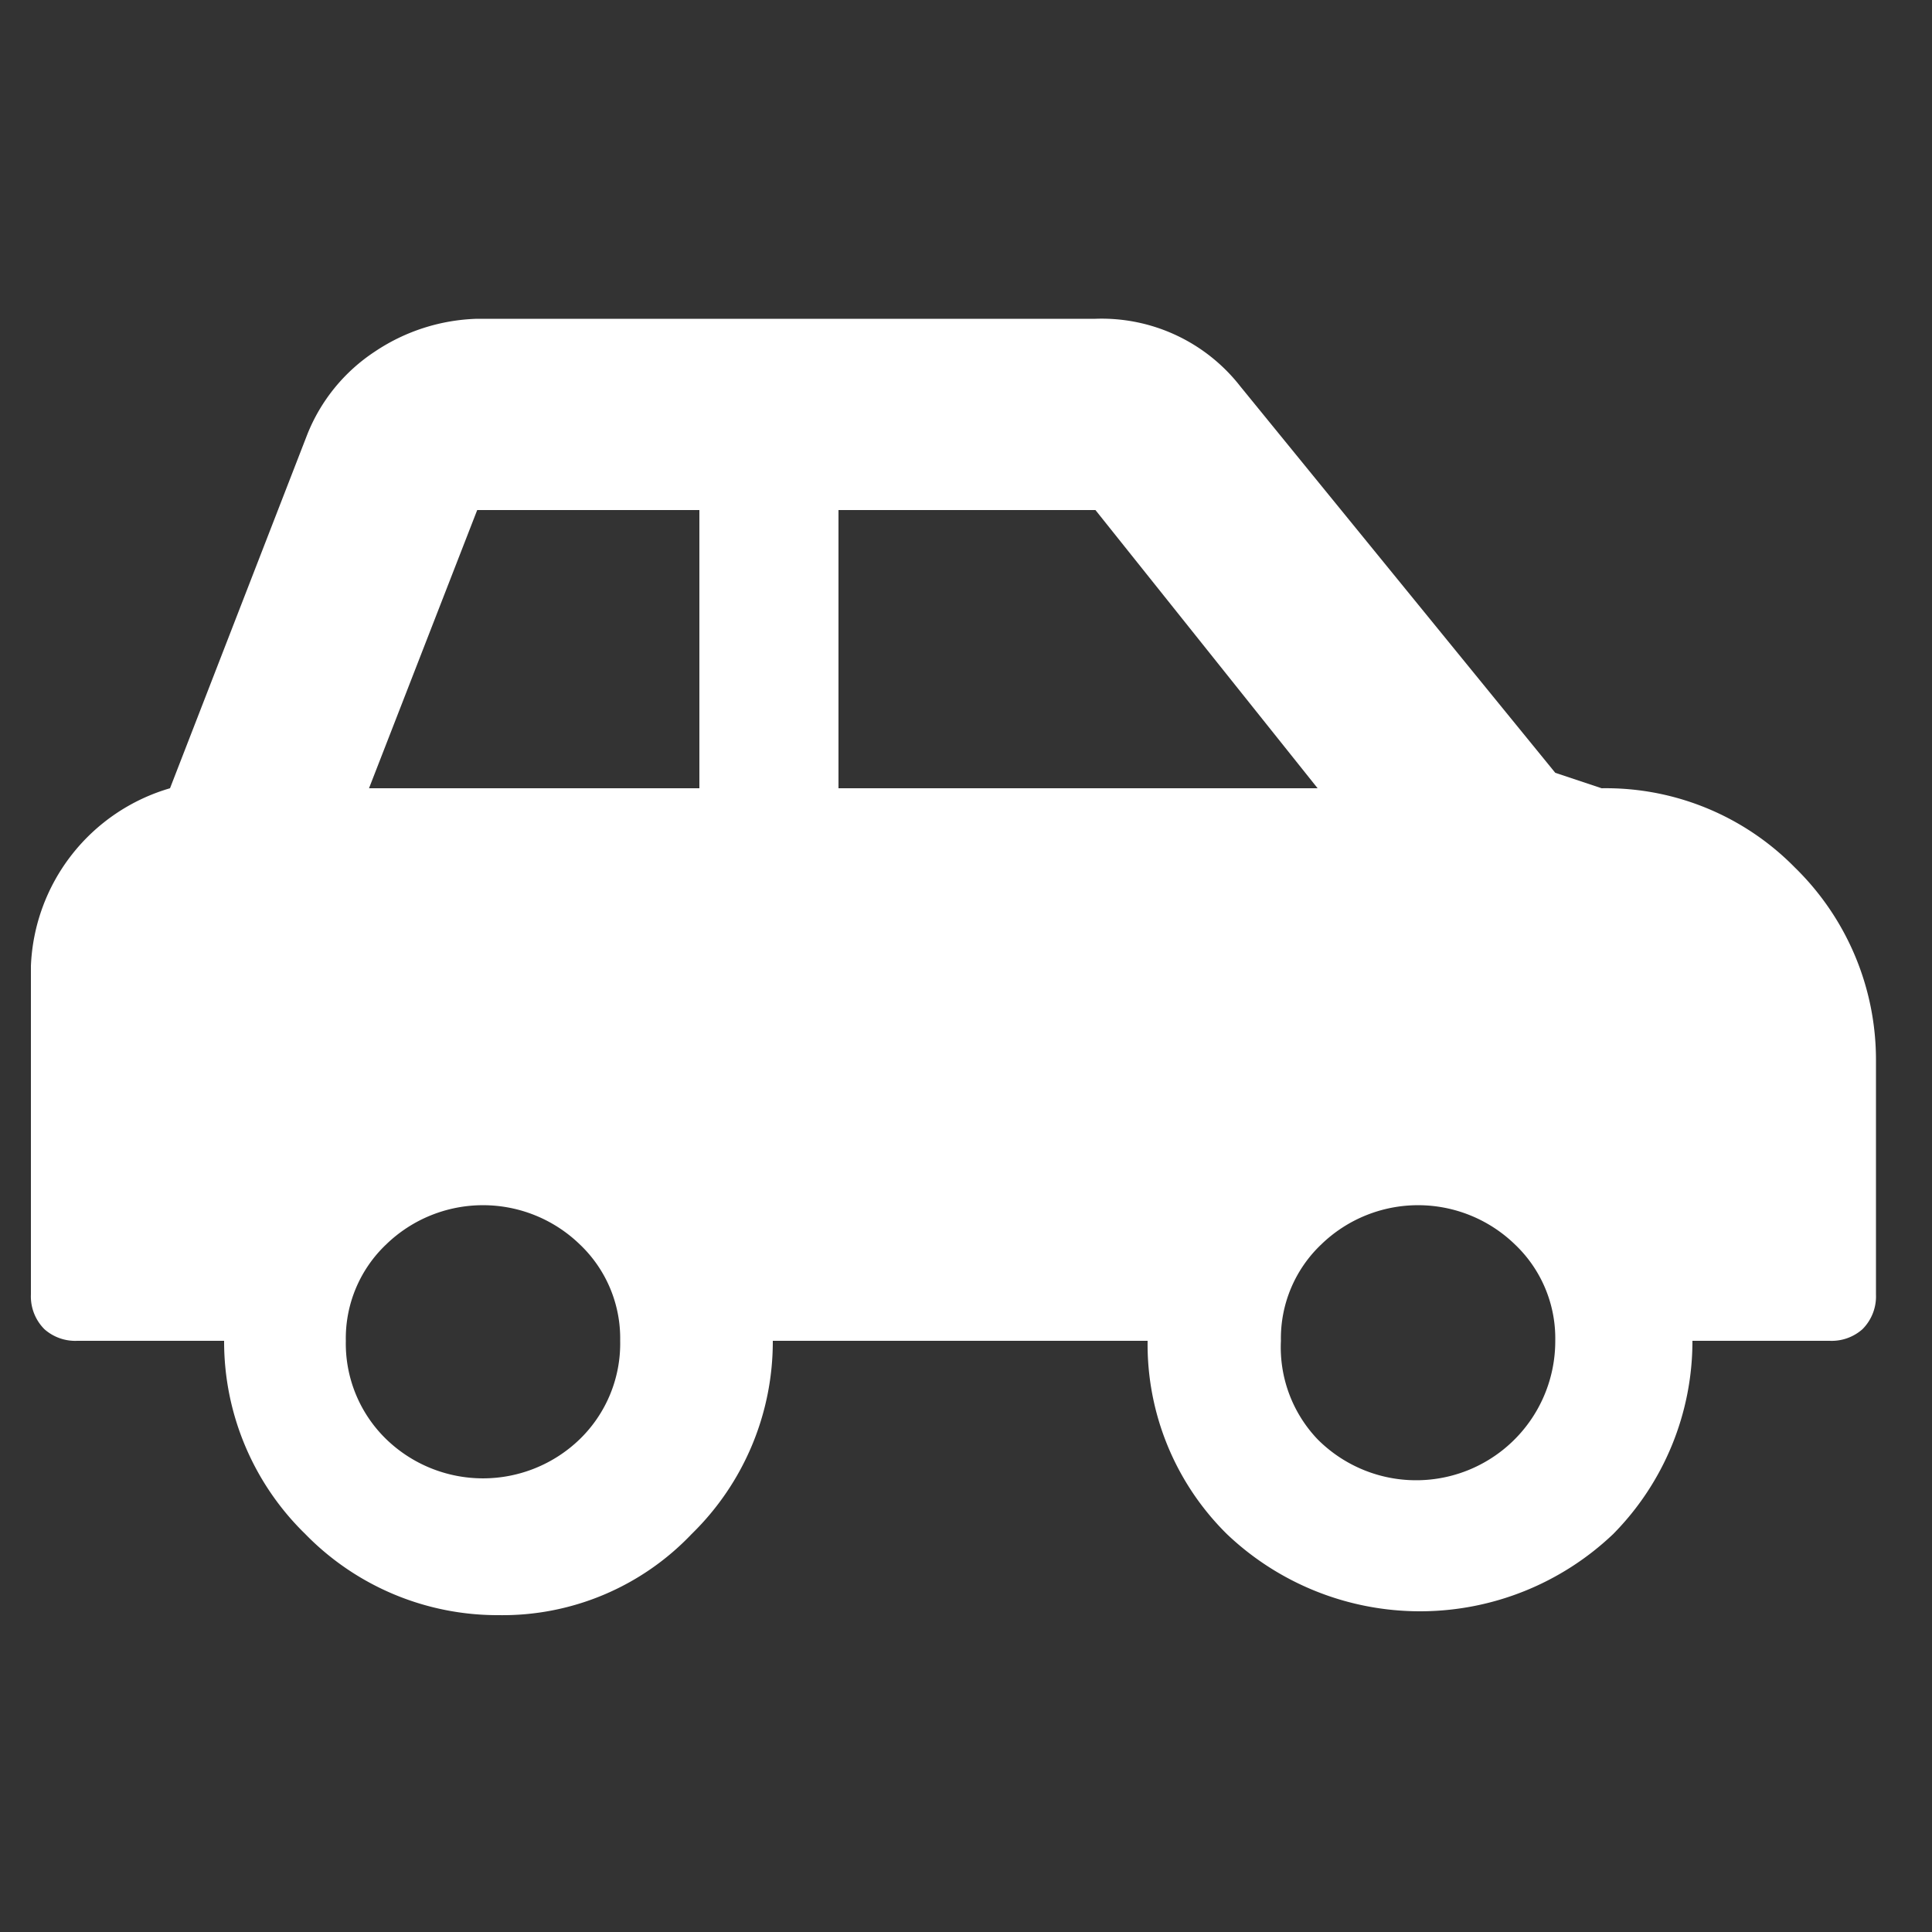 <svg id="Layer_1" data-name="Layer 1" xmlns="http://www.w3.org/2000/svg" viewBox="0 0 10 10"><rect x="0" y="0" width="10" height="10" fill="#333333" stroke="none"/><defs><style>.cls-1{fill:#fff;}</style></defs><path class="cls-1" d="M8.29,4.08a1.37,1.37,0,0,1,1,.41,1.39,1.39,0,0,1,.42,1V6.7a.24.24,0,0,1-.07.18.24.24,0,0,1-.17.06H8.76a1.42,1.42,0,0,1-.41,1,1.45,1.45,0,0,1-2,0,1.38,1.38,0,0,1-.41-1H4a1.39,1.39,0,0,1-.42,1,1.35,1.35,0,0,1-1,.42,1.39,1.39,0,0,1-1-.42,1.39,1.39,0,0,1-.42-1H.4a.24.24,0,0,1-.17-.06A.24.24,0,0,1,.16,6.7V5a1,1,0,0,1,.72-.92l.71-1.83a.92.92,0,0,1,.35-.43,1,1,0,0,1,.53-.17h3.2A.91.91,0,0,1,6.42,2l1.63,2ZM2,7.45a.72.72,0,0,0,1,0,.69.69,0,0,0,.21-.51.67.67,0,0,0-.21-.5.72.72,0,0,0-1,0,.67.67,0,0,0-.21.5A.69.69,0,0,0,2,7.45ZM3.62,4.08V2.64H2.47L1.91,4.08Zm.72,0H6.82L5.67,2.64H4.34ZM6.82,7.45a.72.72,0,0,0,1.23-.51.67.67,0,0,0-.21-.5.72.72,0,0,0-1,0,.67.67,0,0,0-.21.5A.69.69,0,0,0,6.82,7.45Z"/></svg>